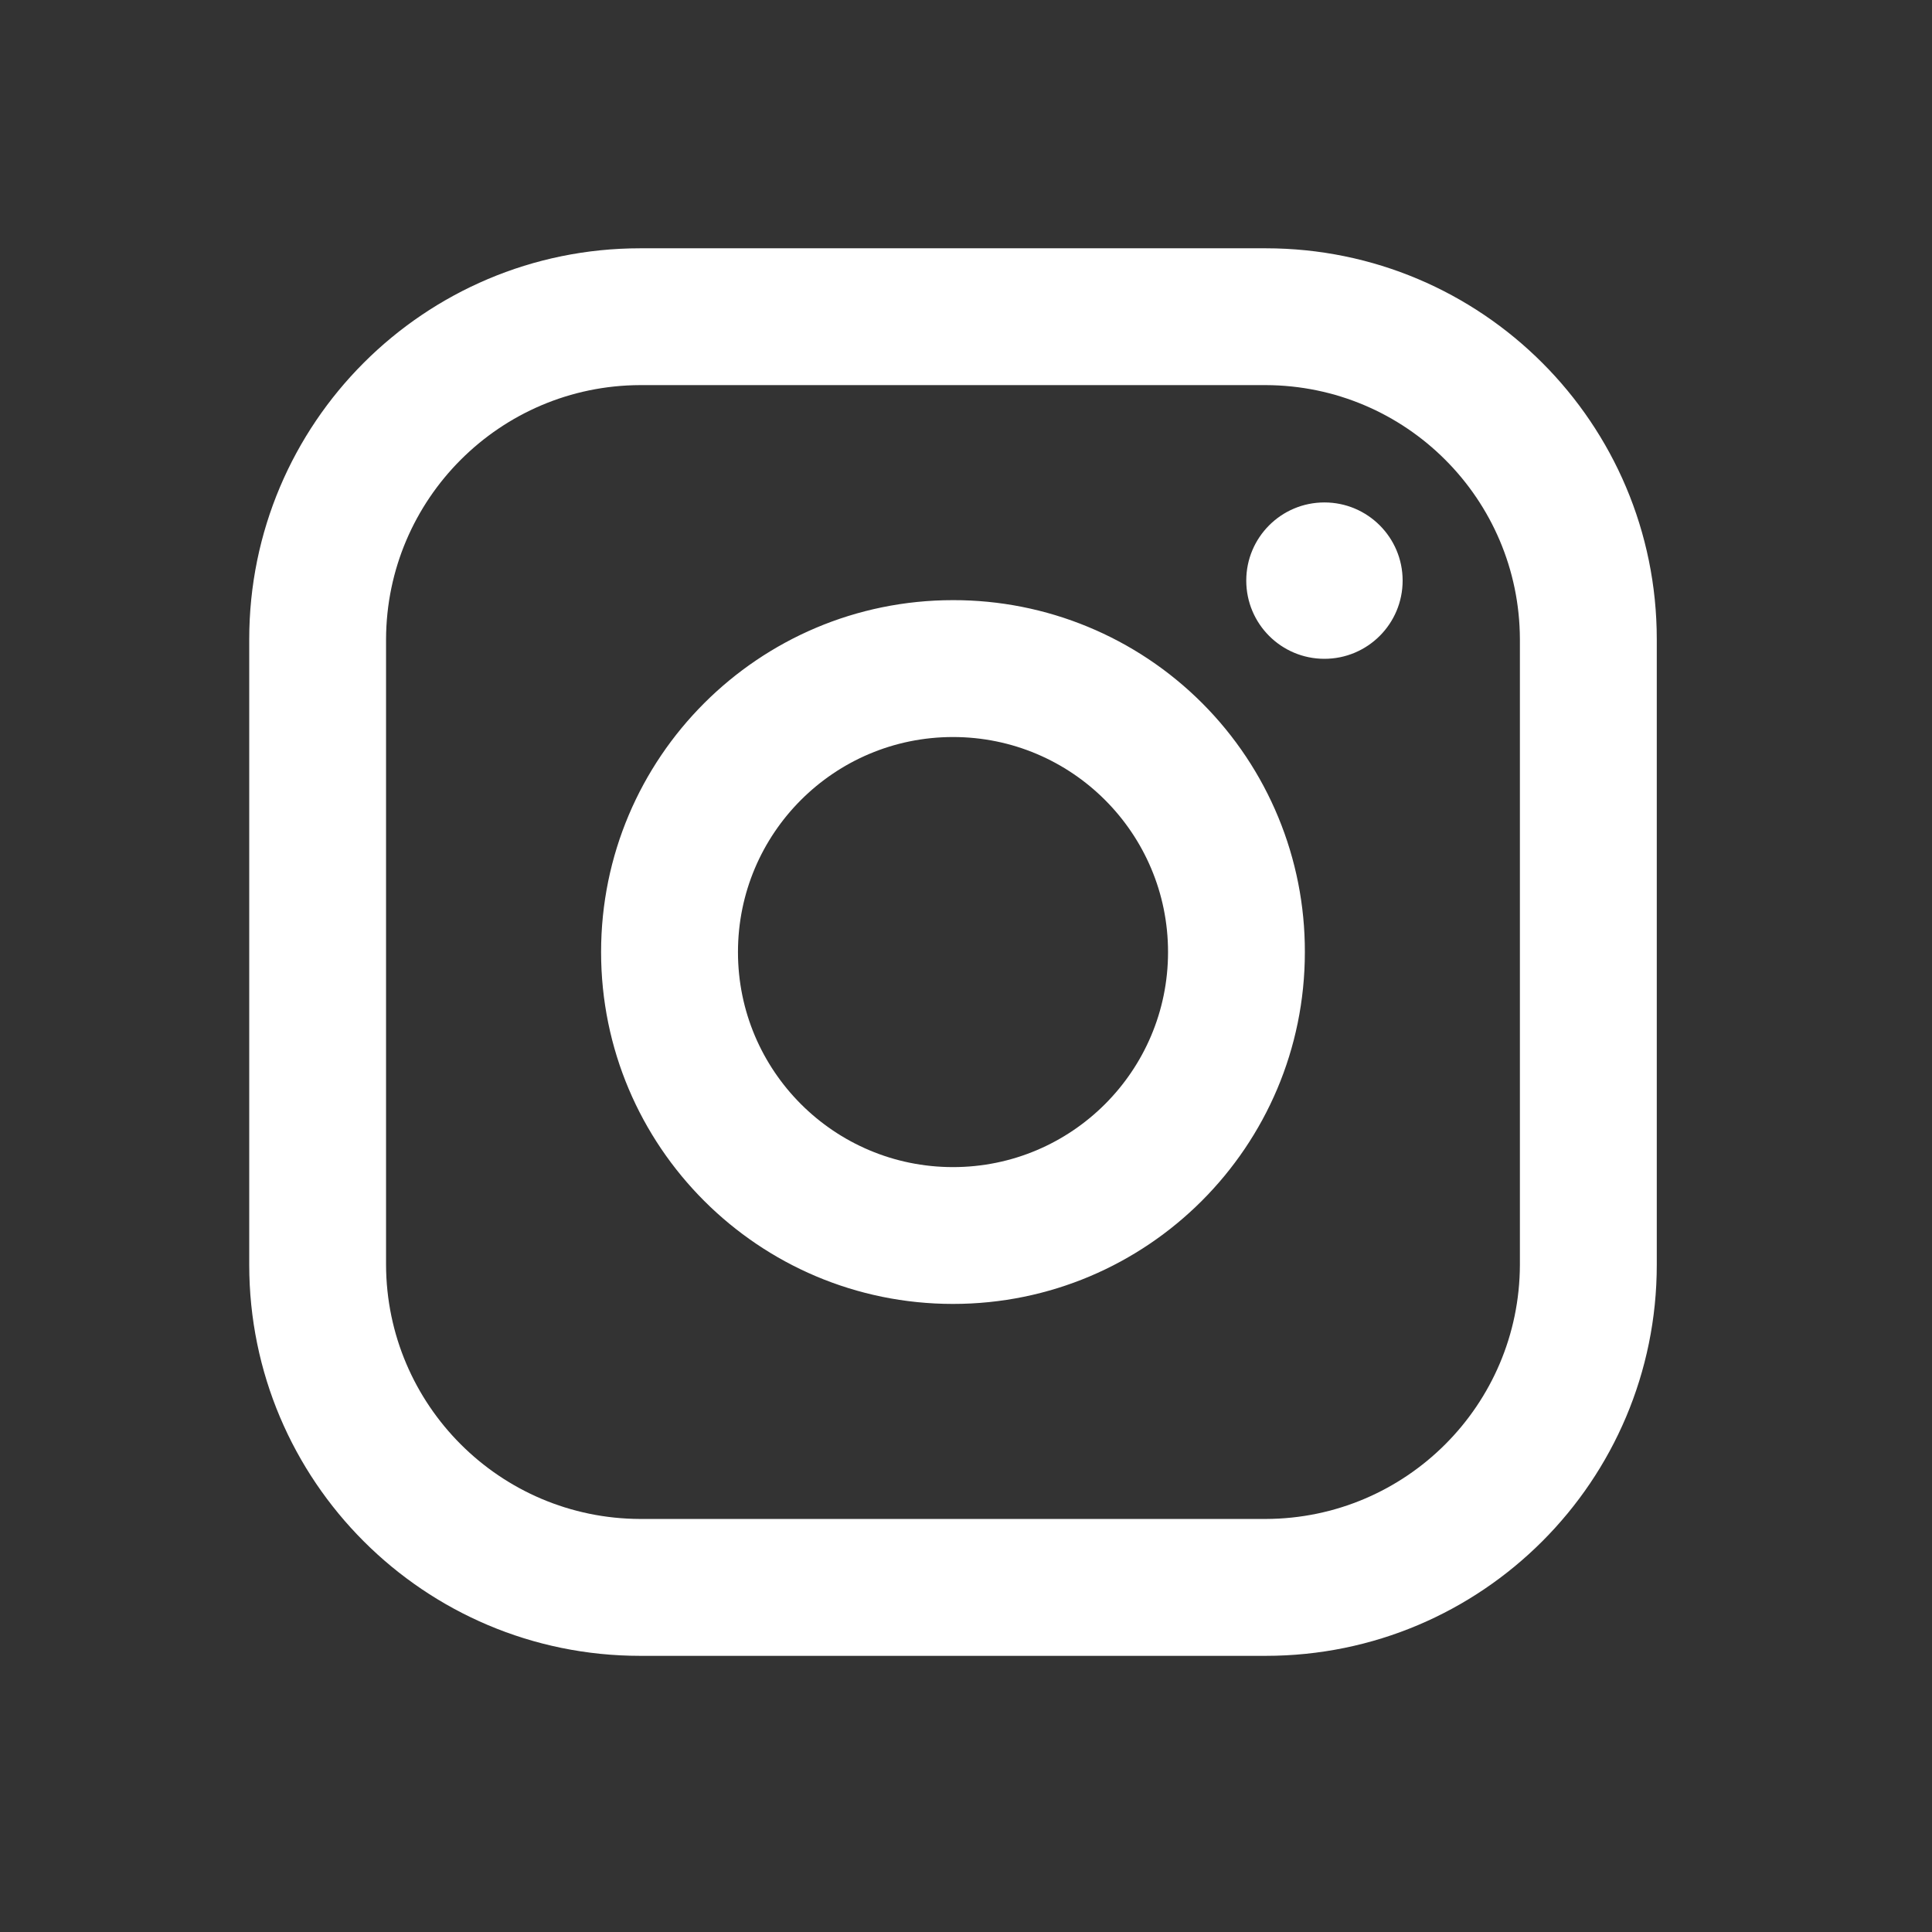 <svg width="33" height="33" viewBox="0 0 33 33" fill="none" xmlns="http://www.w3.org/2000/svg">
<rect x="0" y="0" width="33" height="33" fill="#333333" stroke="none"/>
<path fill-rule="evenodd" clip-rule="evenodd" d="M21.62 4.241H10.935C7.247 4.241 4.257 7.231 4.257 10.919V21.604C4.257 25.293 7.247 28.283 10.935 28.283H21.62C25.309 28.283 28.299 25.293 28.299 21.604V10.919C28.299 7.231 25.309 4.241 21.62 4.241ZM25.961 21.604C25.954 23.999 24.015 25.938 21.62 25.945H10.935C8.541 25.938 6.602 23.999 6.594 21.604V10.919C6.602 8.525 8.541 6.585 10.935 6.578H21.62C24.015 6.585 25.954 8.525 25.961 10.919V21.604ZM22.622 11.253C23.36 11.253 23.958 10.655 23.958 9.917C23.958 9.18 23.36 8.582 22.622 8.582C21.884 8.582 21.287 9.18 21.287 9.917C21.287 10.655 21.884 11.253 22.622 11.253ZM16.278 10.251C12.958 10.251 10.267 12.942 10.267 16.262C10.267 19.581 12.958 22.272 16.278 22.272C19.597 22.272 22.288 19.581 22.288 16.262C22.292 14.666 21.66 13.136 20.532 12.008C19.404 10.88 17.873 10.248 16.278 10.251ZM12.605 16.262C12.605 18.29 14.249 19.935 16.278 19.935C18.306 19.935 19.951 18.29 19.951 16.262C19.951 14.233 18.306 12.589 16.278 12.589C14.249 12.589 12.605 14.233 12.605 16.262Z" fill="white"/>
</svg>
